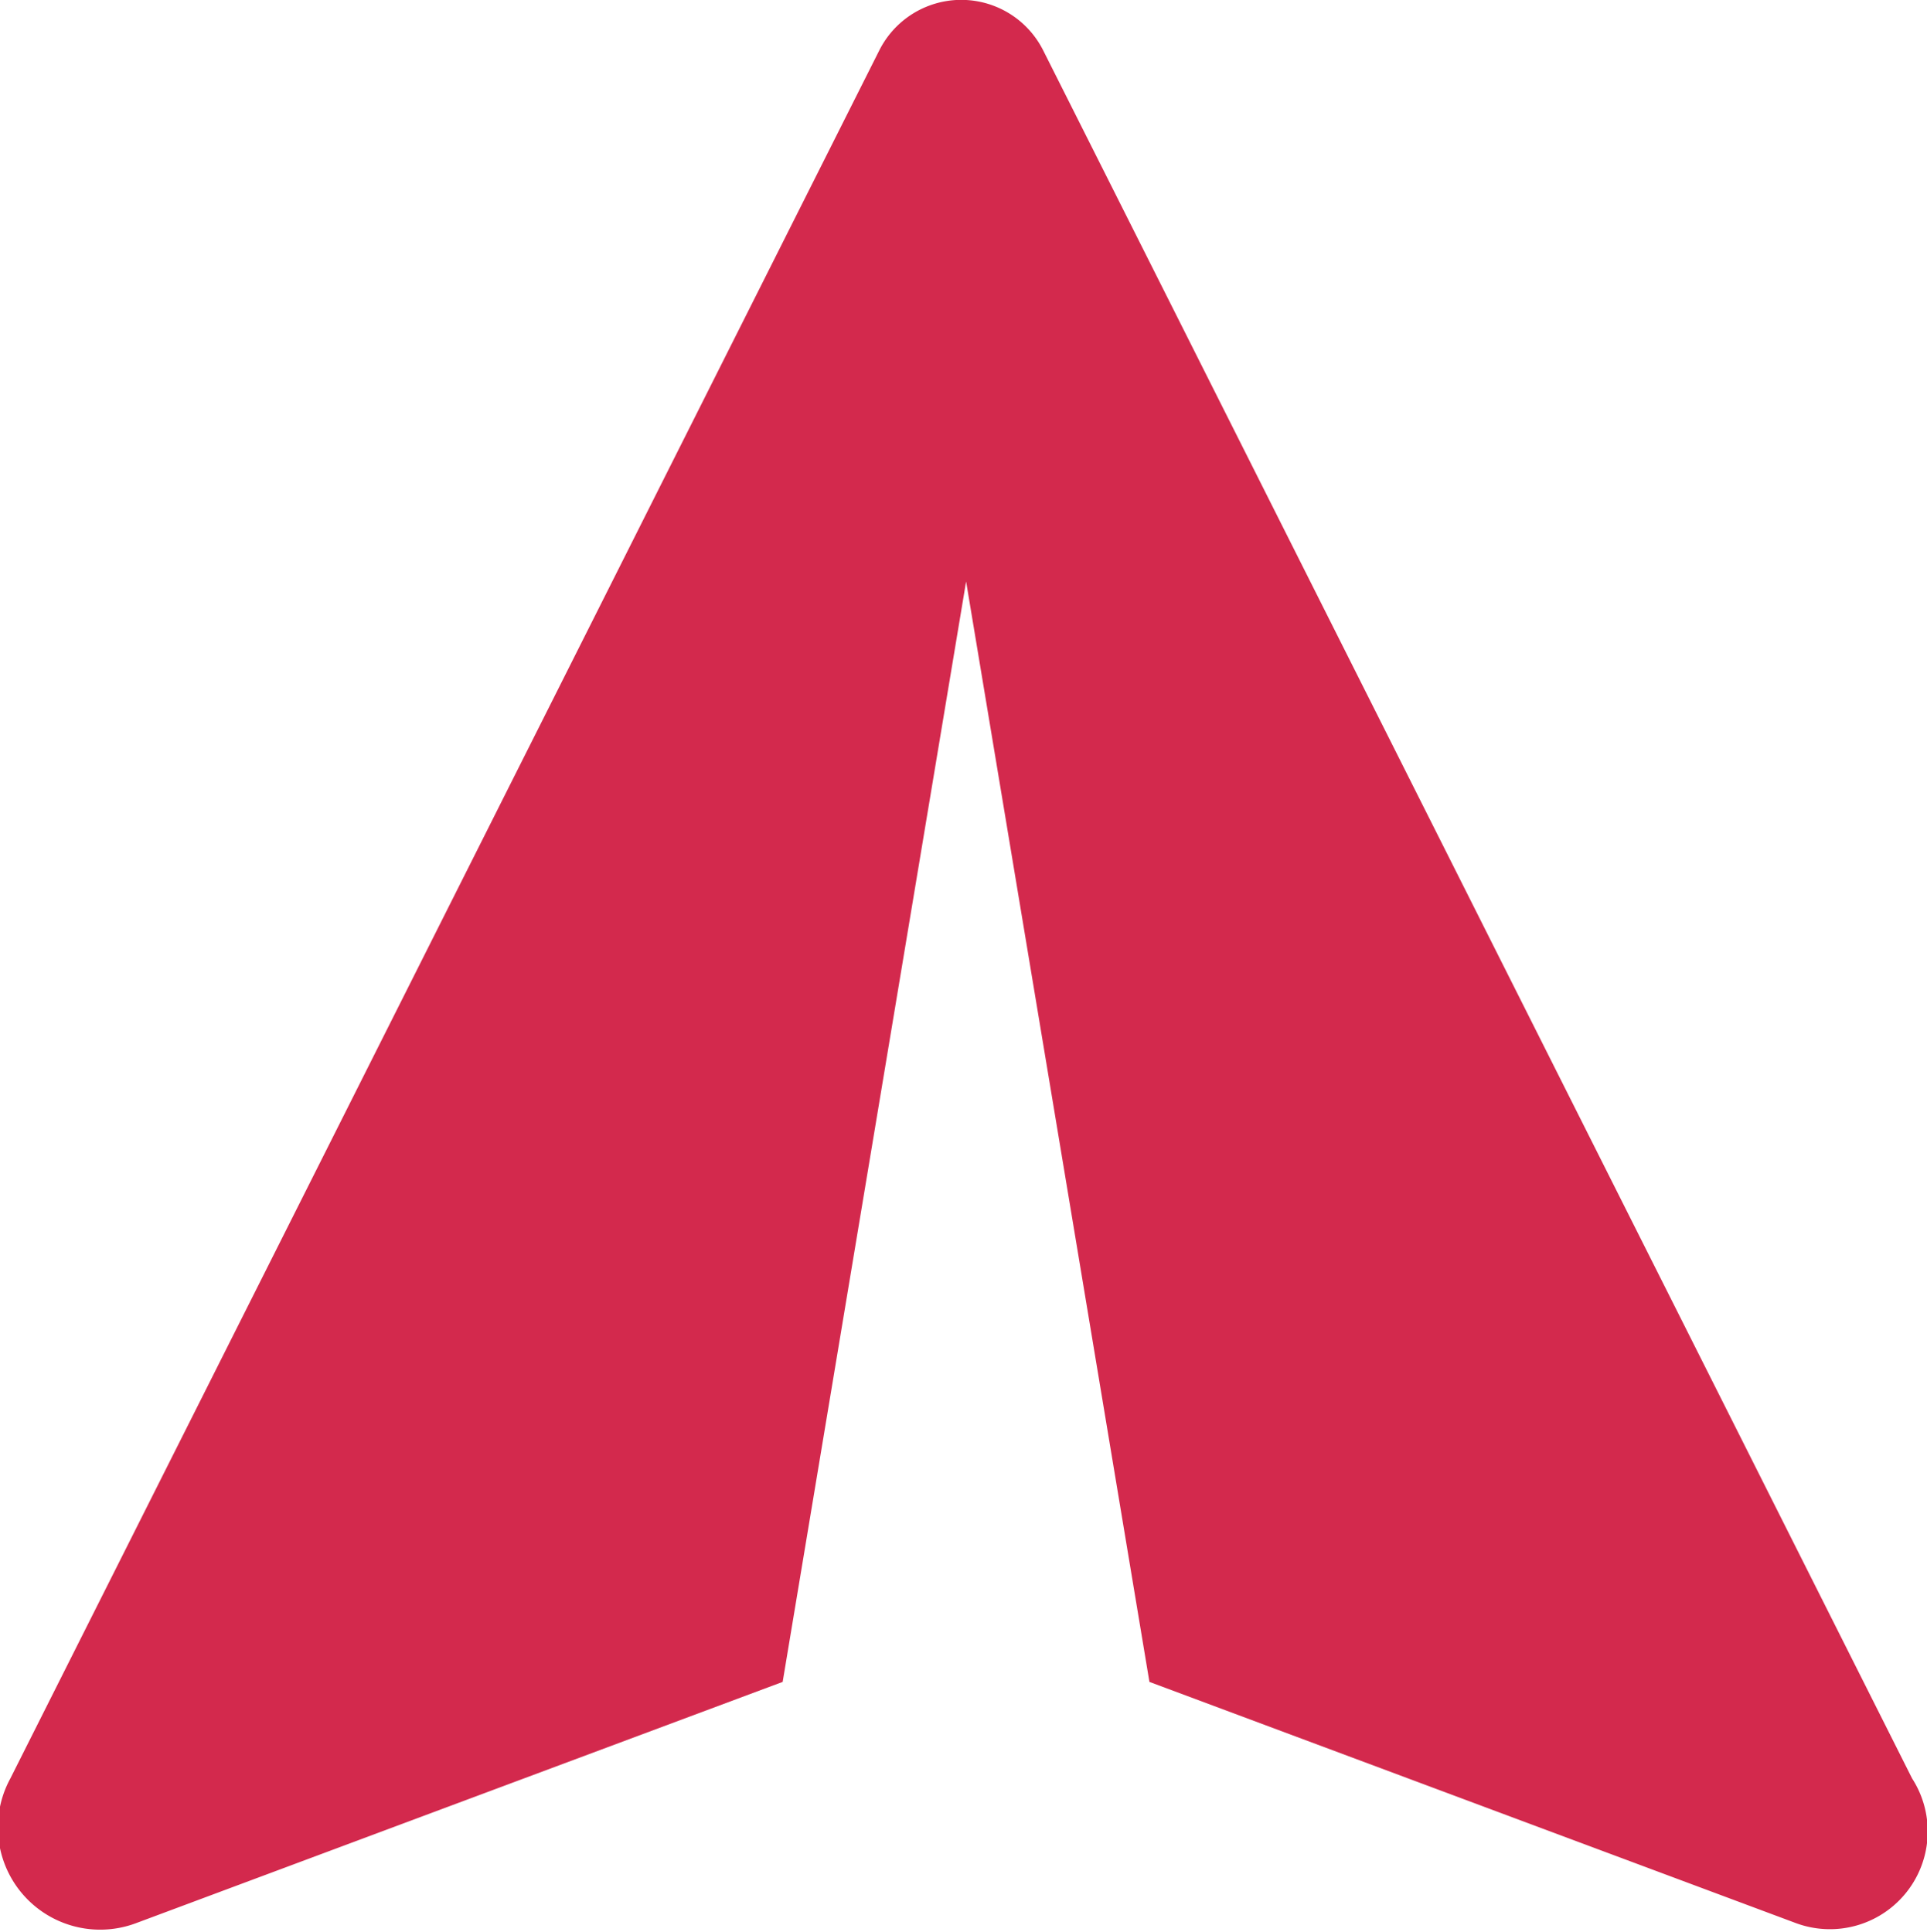 <svg xmlns="http://www.w3.org/2000/svg" width="15.526" height="15.57" viewBox="0 0 15.526 15.57">
  <g id="icons" transform="translate(-1.994 17.579) rotate(-90)">
    <path id="send" d="M17.17,9.077l-13.924-7A.824.824,0,0,0,2.08,3.088L4.025,8.3l8.868,1.478L4.025,11.255,2.08,16.467a.788.788,0,0,0,1.167.933l13.924-7A.739.739,0,0,0,17.17,9.077Z" fill="#d3294d"/>
  </g>
</svg>
